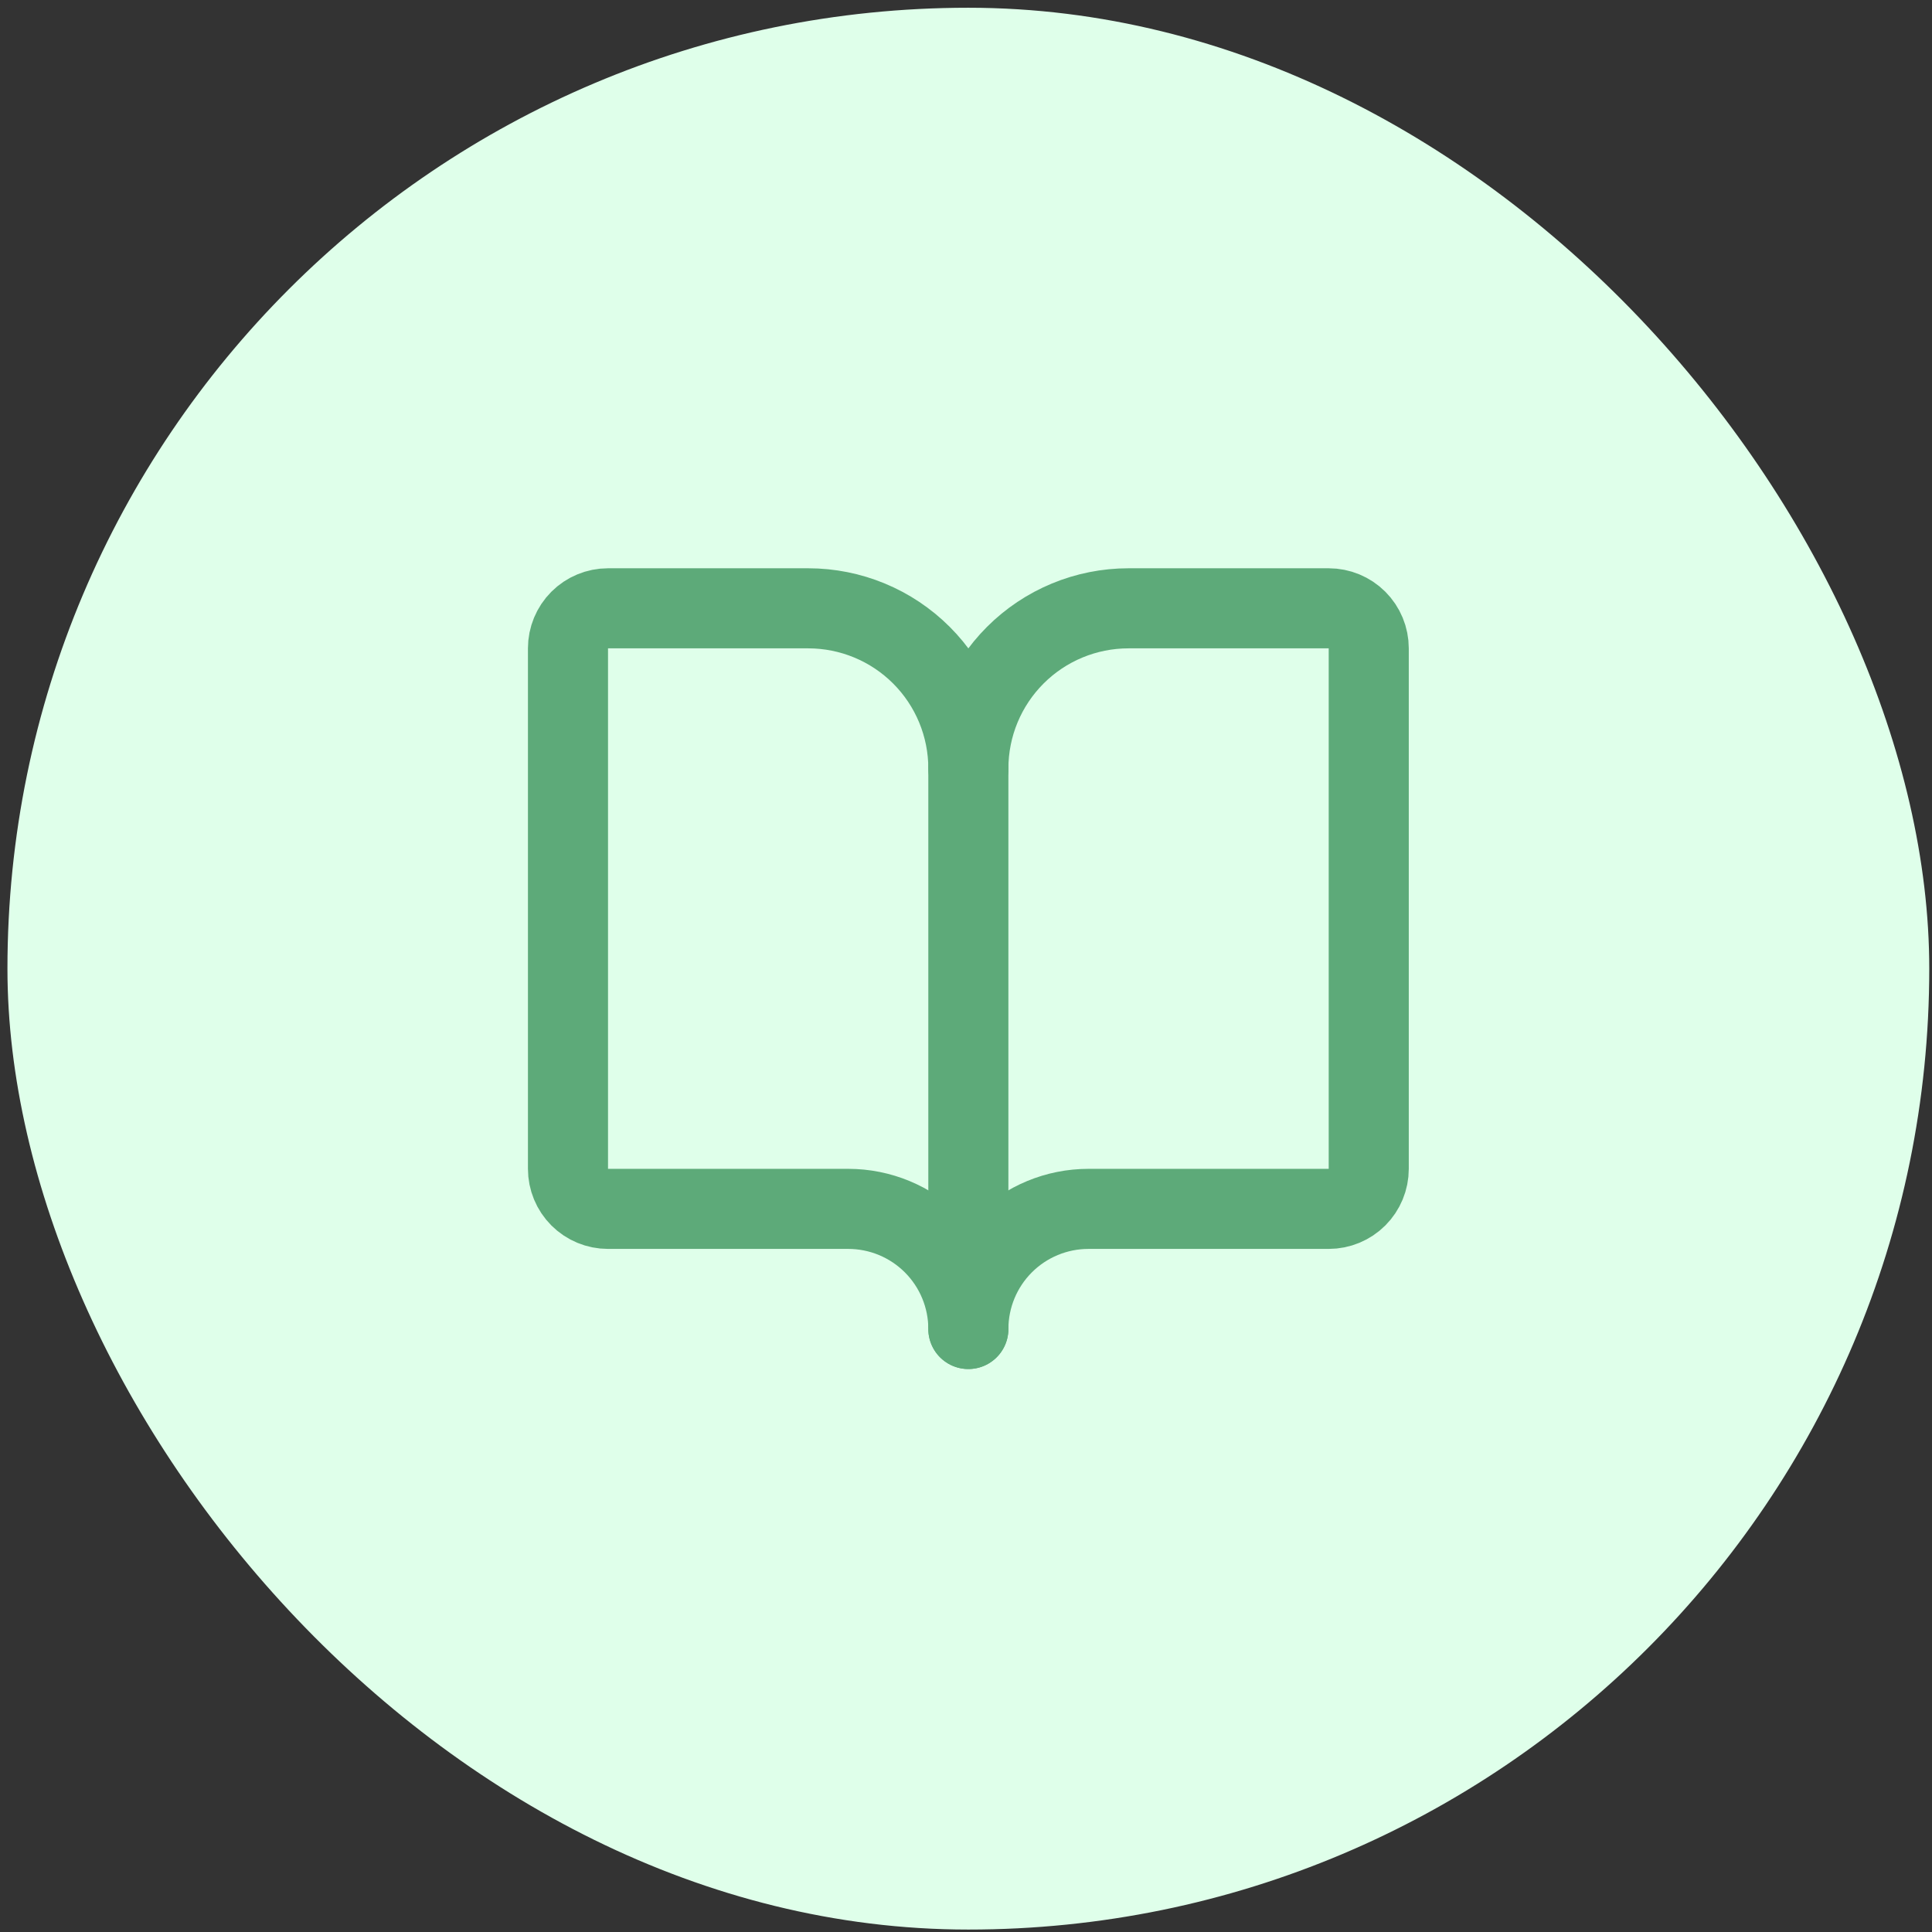 <svg xmlns="http://www.w3.org/2000/svg" width="223" height="223" viewBox="0 0 223 223" fill="none"><rect x="0" y="0" width="223" height="223" fill="#333333" stroke="none"/><rect x="0.859" y="0.894" width="221.825" height="221.825" rx="110.912" fill="#DFFFEA"></rect><path d="M111.771 88.699V153.398" stroke="#5DAA79" stroke-width="9.243" stroke-linecap="round" stroke-linejoin="round"></path><path d="M70.18 139.534C68.954 139.534 67.779 139.047 66.912 138.181C66.046 137.314 65.559 136.138 65.559 134.913V74.835C65.559 73.61 66.046 72.434 66.912 71.567C67.779 70.701 68.954 70.214 70.18 70.214H93.287C98.189 70.214 102.891 72.161 106.358 75.628C109.825 79.095 111.772 83.797 111.772 88.699C111.772 83.797 113.72 79.095 117.186 75.628C120.653 72.161 125.355 70.214 130.257 70.214H153.364C154.59 70.214 155.765 70.701 156.632 71.567C157.499 72.434 157.986 73.61 157.986 74.835V134.913C157.986 136.138 157.499 137.314 156.632 138.181C155.765 139.047 154.59 139.534 153.364 139.534H125.636C121.959 139.534 118.433 140.995 115.833 143.595C113.233 146.195 111.772 149.721 111.772 153.398C111.772 149.721 110.311 146.195 107.711 143.595C105.111 140.995 101.585 139.534 97.908 139.534H70.18Z" stroke="#5DAA79" stroke-width="9.243" stroke-linecap="round" stroke-linejoin="round"></path></svg>
